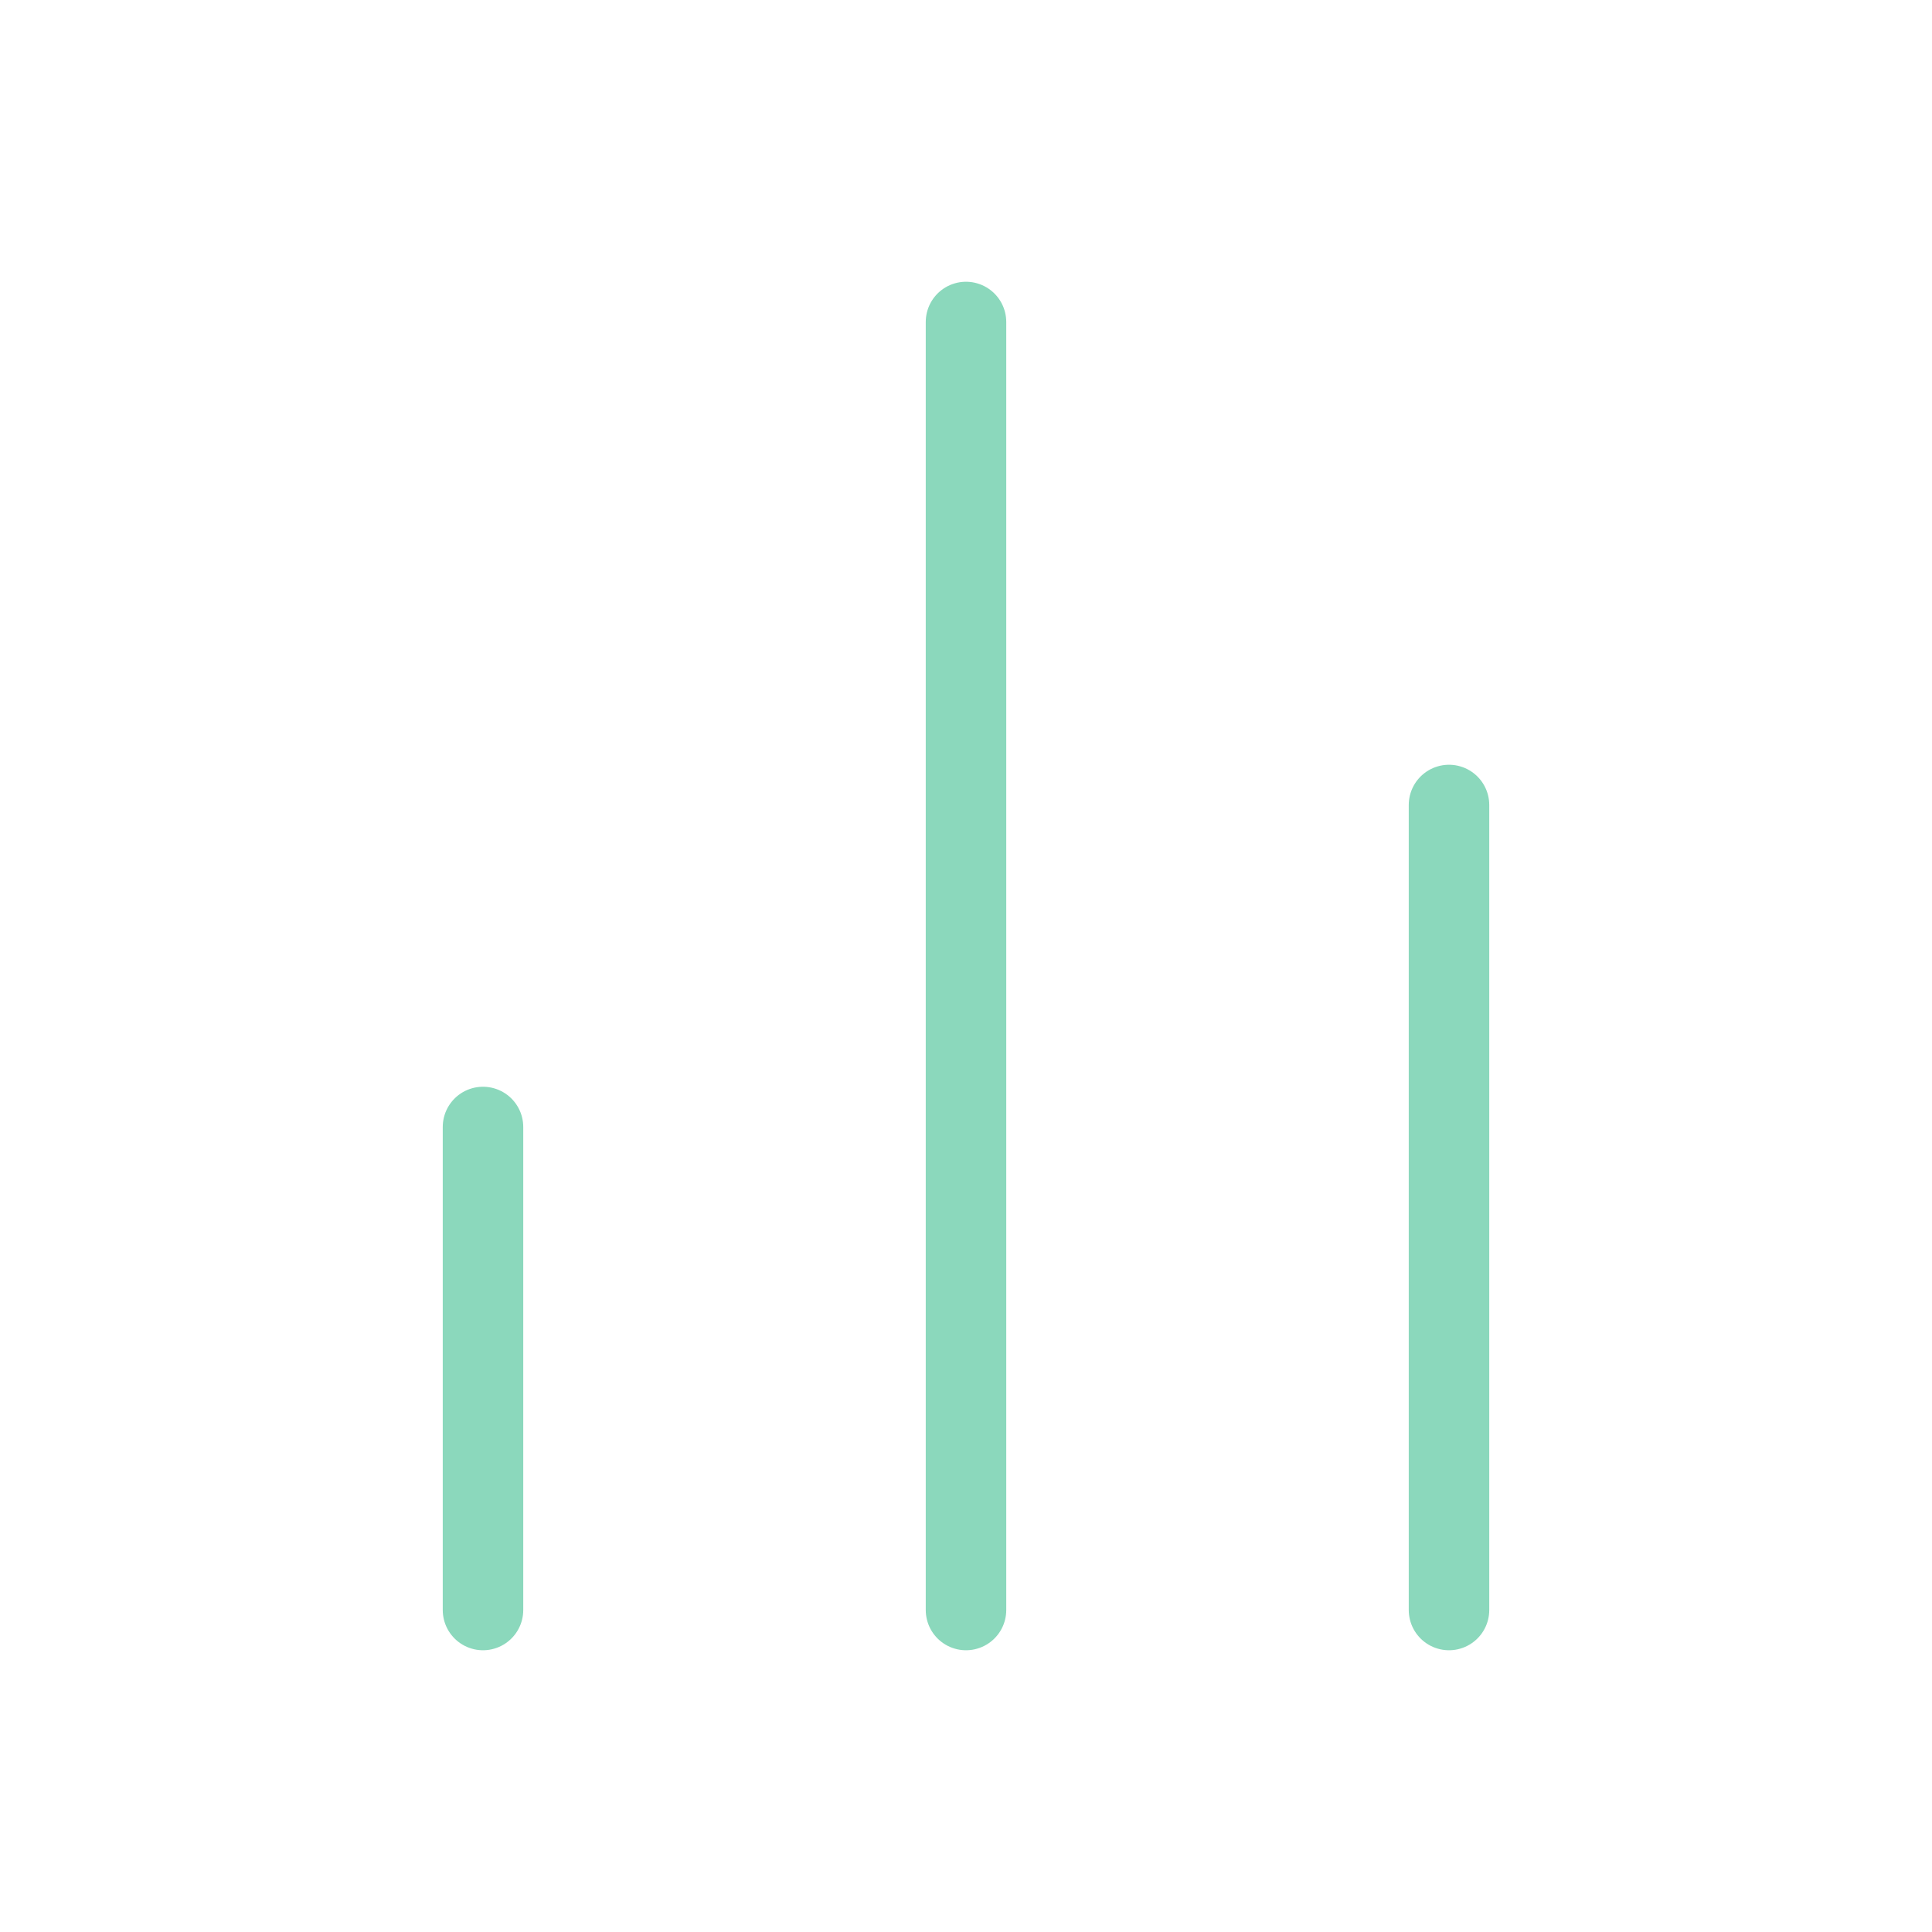 <svg xmlns="http://www.w3.org/2000/svg" width="24" height="24" viewBox="0 0 24 24" fill="none" stroke="#8BD8BC" stroke-width="1" stroke-linecap="round" stroke-linejoin="round" class="feather feather-bar-chart-2"><line x1="18" y1="20" x2="18" y2="10"></line><line x1="12" y1="20" x2="12" y2="4"></line><line x1="6" y1="20" x2="6" y2="14"></line></svg>